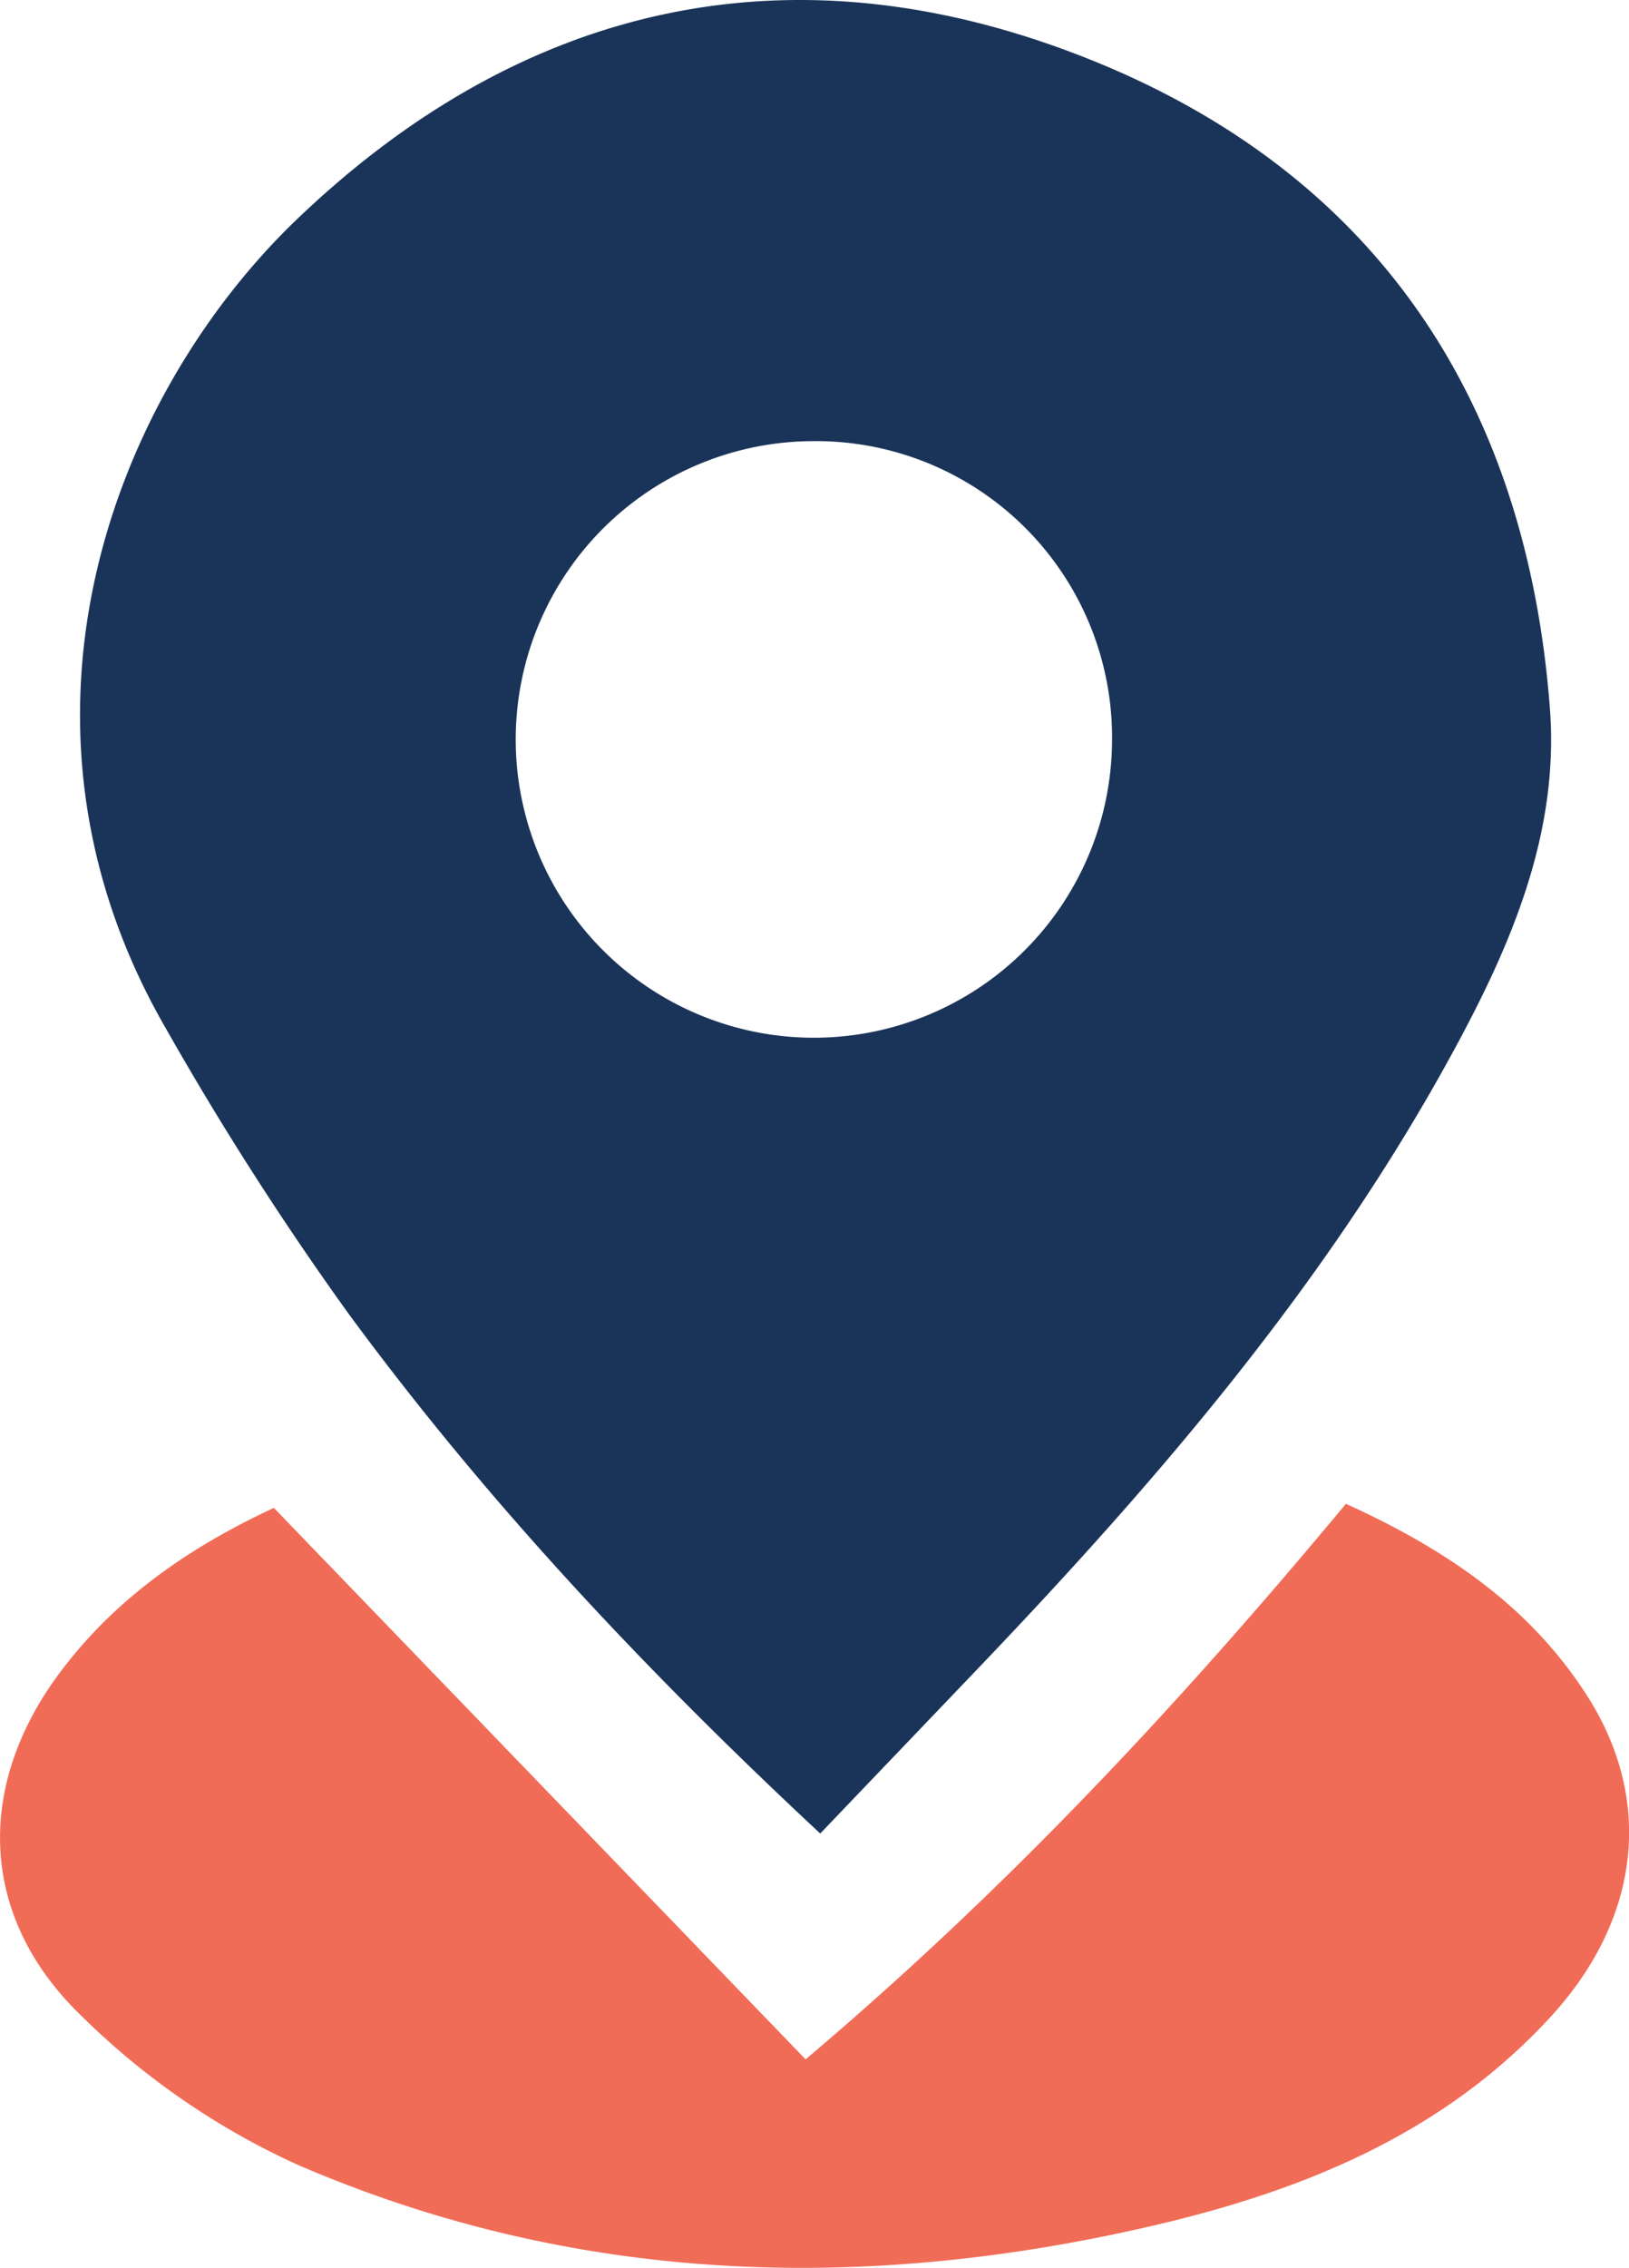 <?xml version="1.0" encoding="UTF-8"?>
<svg xmlns="http://www.w3.org/2000/svg" viewBox="0 0 143.75 200.03">
  <path d="M72.4,161.72c-15.62-14.56-29.52-29.39-41.63-45.86A276.68,276.68,0,0,1,14.69,90.77c-15.81-27.31-4.52-56,11.46-71.36C46.26.12,70.06-5.09,95.88,5.12c25.43,10.06,38.84,30.07,40.91,57.37.83,10.93-3.37,20.76-8.46,30.12C117.18,113.16,102.08,130.7,86,147.5ZM98.15,65.37a26.13,26.13,0,0,0-25.8-26.46h-.41A26.31,26.31,0,1,0,98.15,65.37Z" transform="translate(-0.02 0)" fill="#1a3459"></path>
  <path d="M24.19,133l46.92,48.64c18-15.22,33.15-31.53,47.68-49,8.53,3.87,16.08,8.85,21.2,16.8,6,9.26,4.78,19.72-3,28.3-9.53,10.46-22,15.51-35.36,18.6C76,202.28,50.57,201.45,26.2,190.9a66,66,0,0,1-19-13.1c-9.36-9-9.35-21-1.22-31.15C11,140.28,17.61,136.05,24.19,133Z" transform="translate(-0.02 0)" fill="#f16c57"></path>
</svg>
